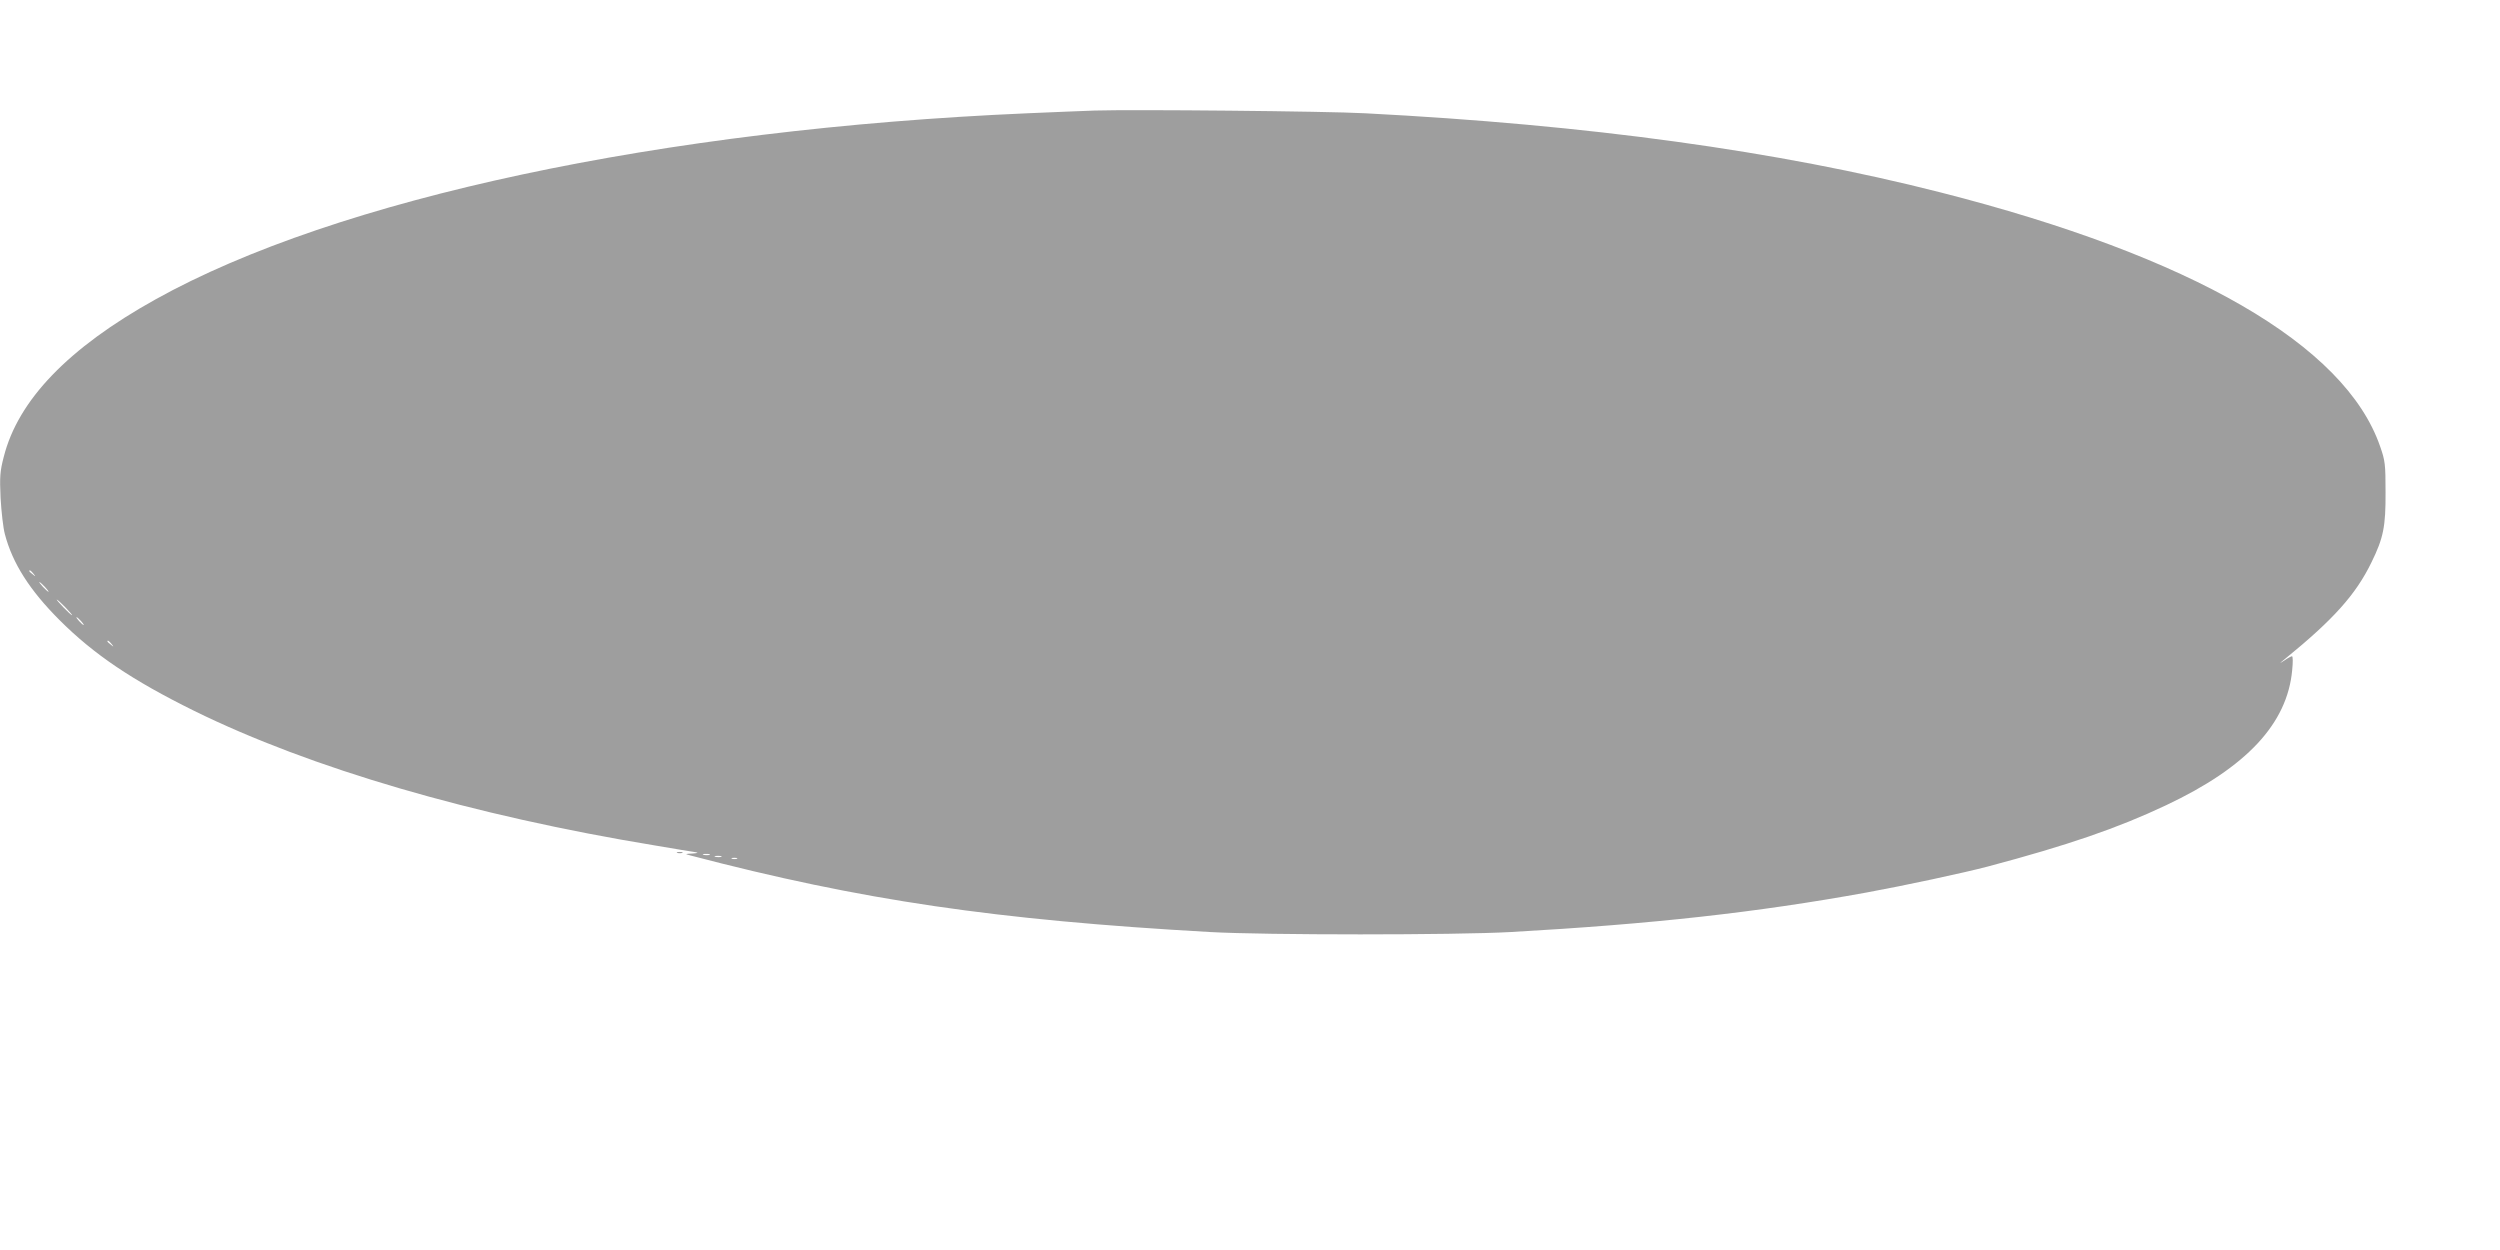 <?xml version="1.0" standalone="no"?>
<!DOCTYPE svg PUBLIC "-//W3C//DTD SVG 20010904//EN"
 "http://www.w3.org/TR/2001/REC-SVG-20010904/DTD/svg10.dtd">
<svg version="1.0" xmlns="http://www.w3.org/2000/svg"
 width="1280pt" height="640pt" viewBox="0 0 1280 640"
 preserveAspectRatio="xMidYMid meet">
<g transform="translate(0,640) scale(0.1,-0.1)"
fill="#9e9e9e" stroke="none">
<path d="M5605 5834 c-55 -2 -210 -8 -345 -14 -1871 -81 -3538 -437 -4464
-953 -446 -248 -704 -516 -777 -807 -19 -73 -21 -102 -16 -210 4 -69 13 -152
22 -185 39 -149 127 -287 280 -440 176 -176 372 -308 690 -465 596 -293 1423
-535 2360 -689 99 -17 191 -32 205 -34 18 -3 13 -5 -15 -7 -39 -2 -40 -2 -10
-10 878 -230 1562 -330 2660 -392 285 -16 1254 -16 1540 0 727 41 1258 100
1820 202 197 36 500 101 625 134 406 108 663 196 910 313 412 194 621 418 646
692 4 39 4 71 -1 71 -4 0 -21 -9 -38 -21 -30 -19 -29 -18 3 8 247 201 362 329
442 494 61 124 73 183 72 359 0 143 -2 161 -28 235 -180 520 -963 972 -2251
1300 -835 213 -1805 346 -2945 405 -202 11 -1191 20 -1385 14z m-5434 -2371
c13 -16 12 -17 -3 -4 -10 7 -18 15 -18 17 0 8 8 3 21 -13z m59 -68 c13 -14 21
-25 18 -25 -2 0 -15 11 -28 25 -13 14 -21 25 -18 25 2 0 15 -11 28 -25z m105
-105 c21 -22 37 -40 34 -40 -3 0 -23 18 -44 40 -21 22 -37 40 -34 40 3 0 23
-18 44 -40z m80 -70 c10 -11 16 -20 13 -20 -3 0 -13 9 -23 20 -10 11 -16 20
-13 20 3 0 13 -9 23 -20z m156 -117 c13 -16 12 -17 -3 -4 -10 7 -18 15 -18 17
0 8 8 3 21 -13z m3062 -1080 c-7 -2 -21 -2 -30 0 -10 3 -4 5 12 5 17 0 24 -2
18 -5z m60 -10 c-7 -2 -21 -2 -30 0 -10 3 -4 5 12 5 17 0 24 -2 18 -5z m80
-10 c-7 -2 -19 -2 -25 0 -7 3 -2 5 12 5 14 0 19 -2 13 -5z"/>
<path d="M3468 2033 c6 -2 18 -2 25 0 6 3 1 5 -13 5 -14 0 -19 -2 -12 -5z"/>
</g>
</svg>
